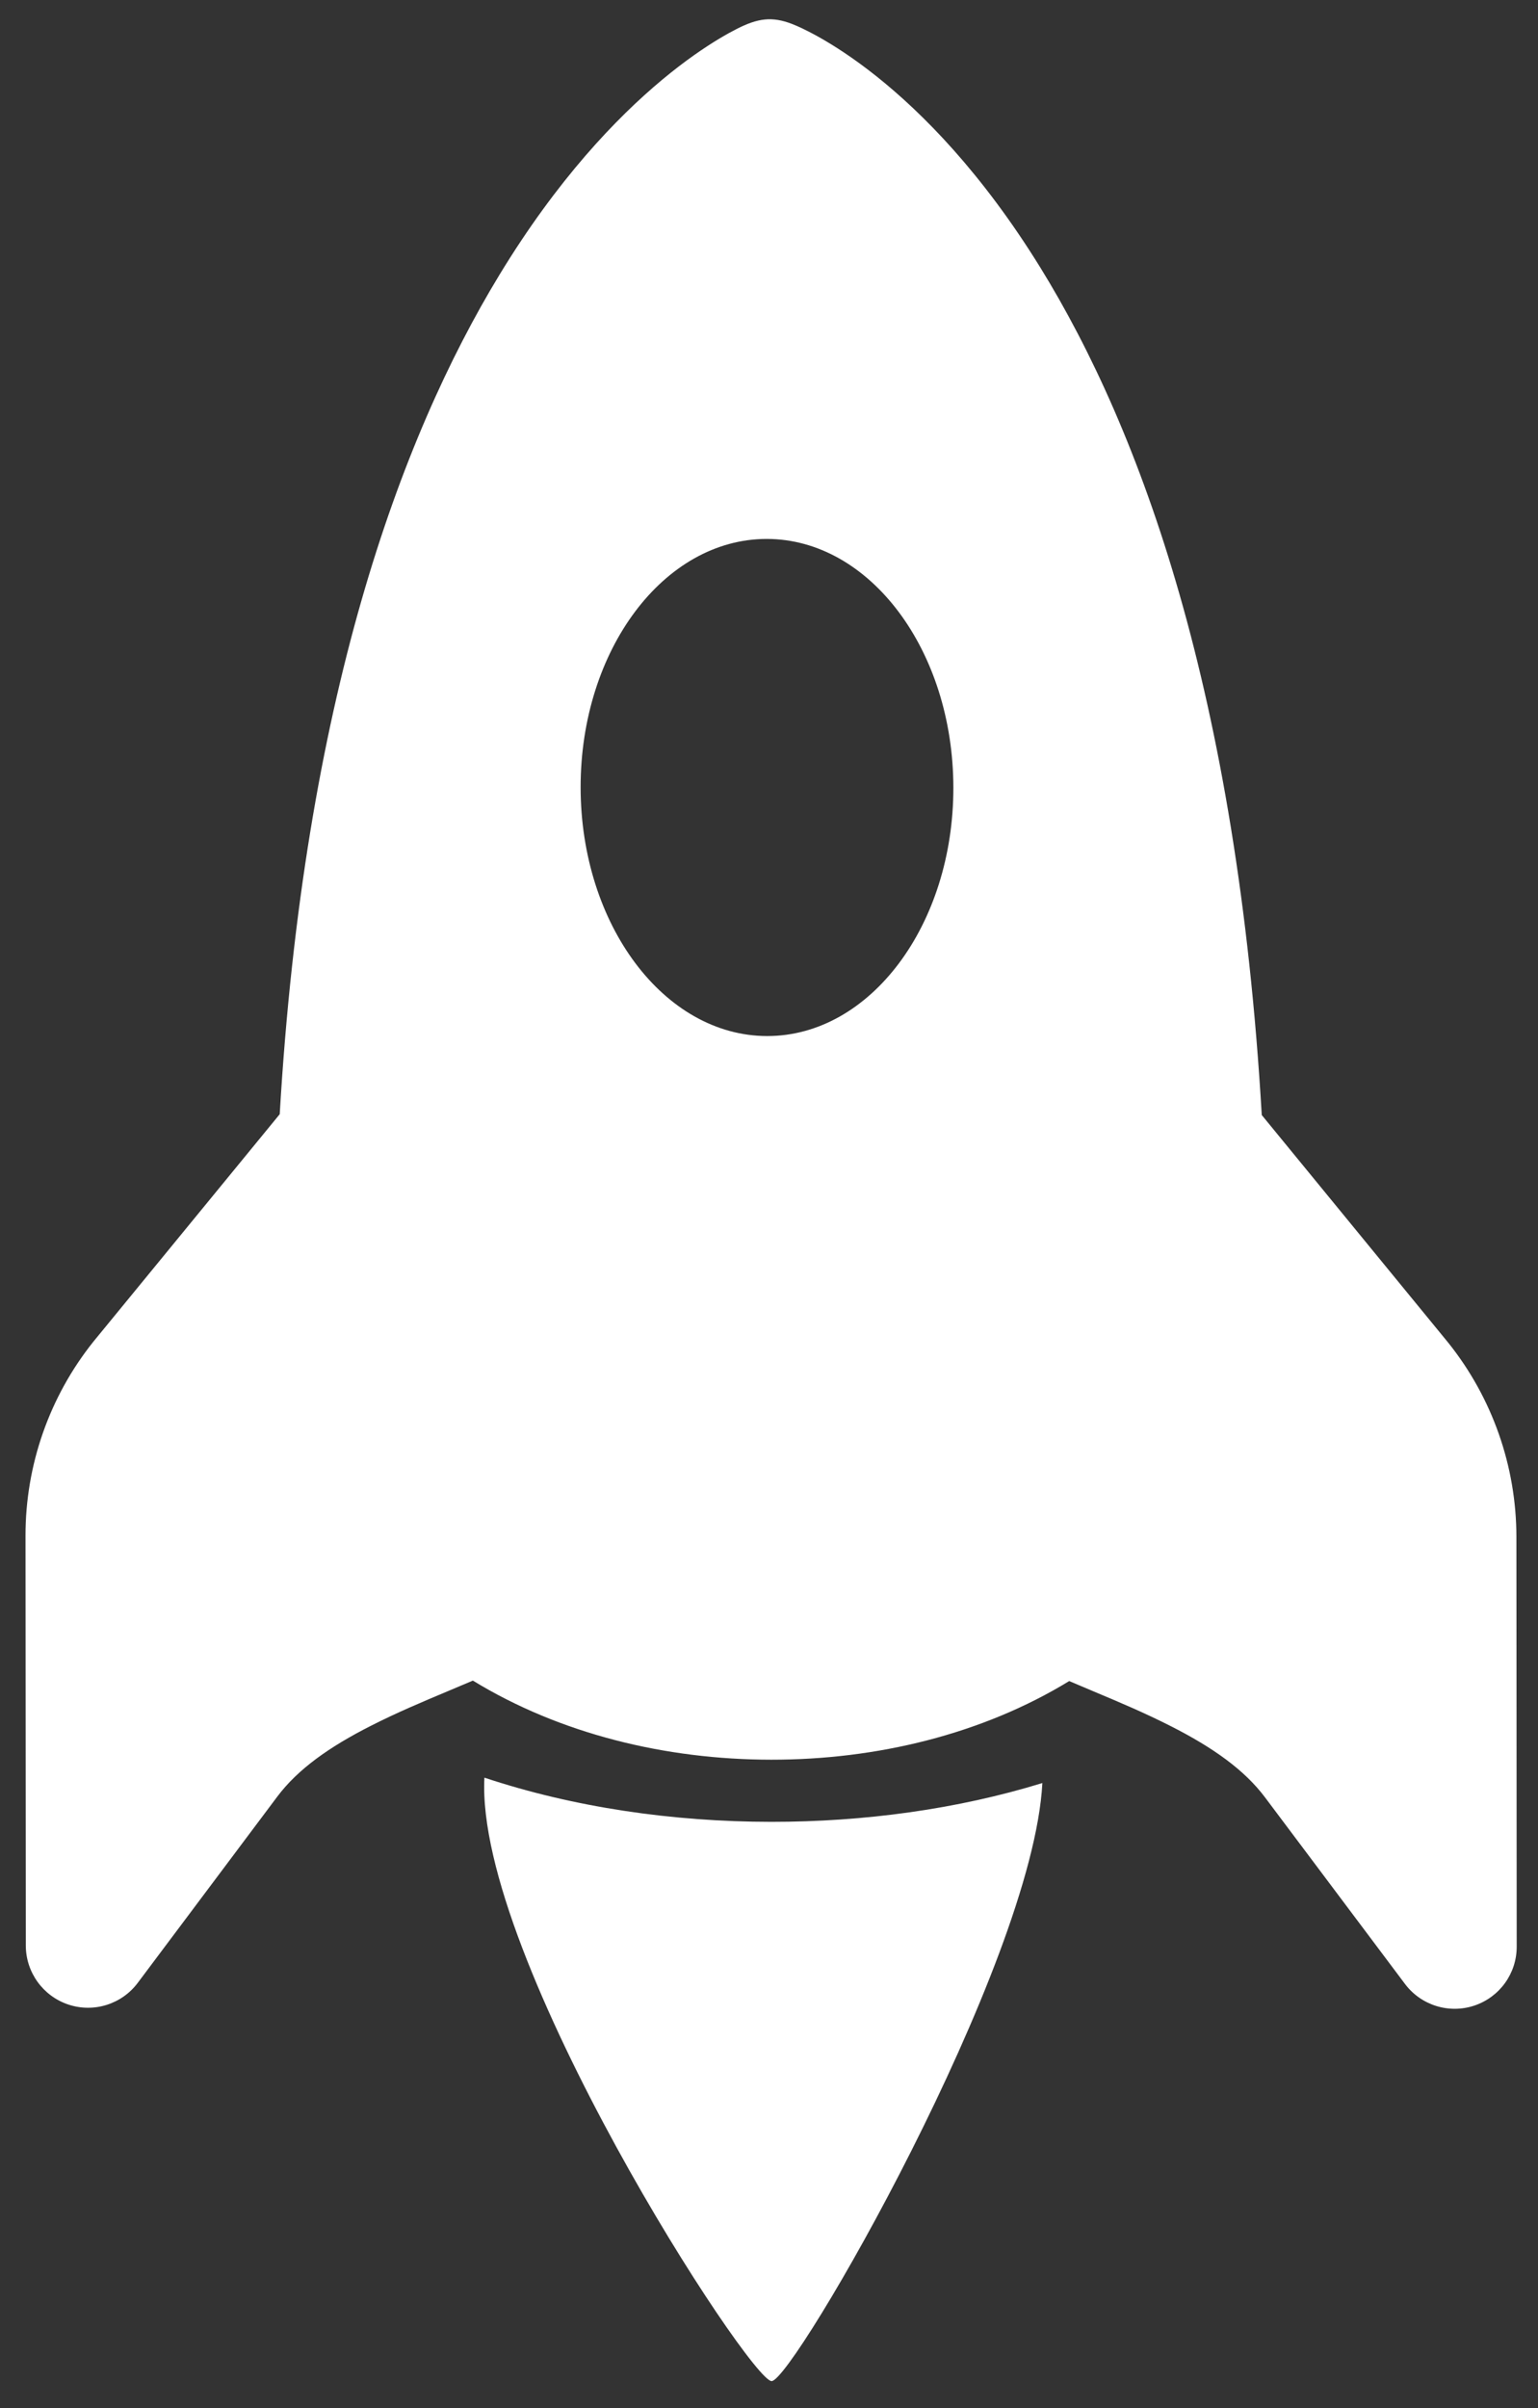 <svg width="46" height="72" viewBox="0 0 46 72" fill="none" xmlns="http://www.w3.org/2000/svg">
<rect x="0" y="0" width="46" height="72" fill="#333333" stroke="none"/>
<path d="M37.738 33.34C37.004 20.749 34.124 12.874 31.114 7.998C29.372 5.179 27.602 3.387 26.215 2.282C25.523 1.731 24.931 1.355 24.492 1.108C24.272 0.985 24.091 0.895 23.956 0.831C23.871 0.792 23.785 0.754 23.698 0.72L23.694 0.718C23.087 0.483 22.664 0.545 22.035 0.865C21.902 0.932 21.724 1.029 21.507 1.159C21.075 1.419 20.489 1.814 19.804 2.385C18.431 3.529 16.671 5.367 14.94 8.214C11.953 13.125 9.091 20.967 8.366 33.315L2.808 40.097L2.794 40.114C1.478 41.76 0.761 43.806 0.763 45.916L0.772 58.172C0.773 58.972 1.285 59.682 2.044 59.936C2.803 60.189 3.638 59.929 4.118 59.29L8.294 53.718C8.911 52.896 9.852 52.231 11.088 51.604C11.88 51.202 12.623 50.89 13.409 50.56C13.648 50.459 13.893 50.356 14.143 50.25C16.748 51.843 19.906 52.613 23.064 52.615C26.221 52.618 29.377 51.853 31.979 50.264C32.228 50.371 32.471 50.473 32.709 50.573C33.499 50.905 34.244 51.218 35.037 51.622C36.274 52.251 37.217 52.917 37.835 53.741L42.02 59.318C42.5 59.959 43.336 60.22 44.094 59.968C44.853 59.715 45.364 59.006 45.363 58.206L45.354 45.95C45.352 43.84 44.633 41.793 43.314 40.145L37.738 33.34ZM28.514 23.551C28.517 27.655 26.024 30.98 22.945 30.978C19.867 30.976 17.369 27.647 17.366 23.542C17.363 19.438 19.856 16.112 22.934 16.114C26.012 16.117 28.51 19.446 28.514 23.551Z" fill="white"/>
<path d="M23.065 54.473C25.85 54.475 28.635 54.095 31.176 53.313C30.889 58.776 23.722 71.195 23.078 71.195C22.428 71.194 14.205 58.534 14.488 53.152C17.153 54.038 20.109 54.471 23.065 54.473Z" fill="white"/>
</svg>
